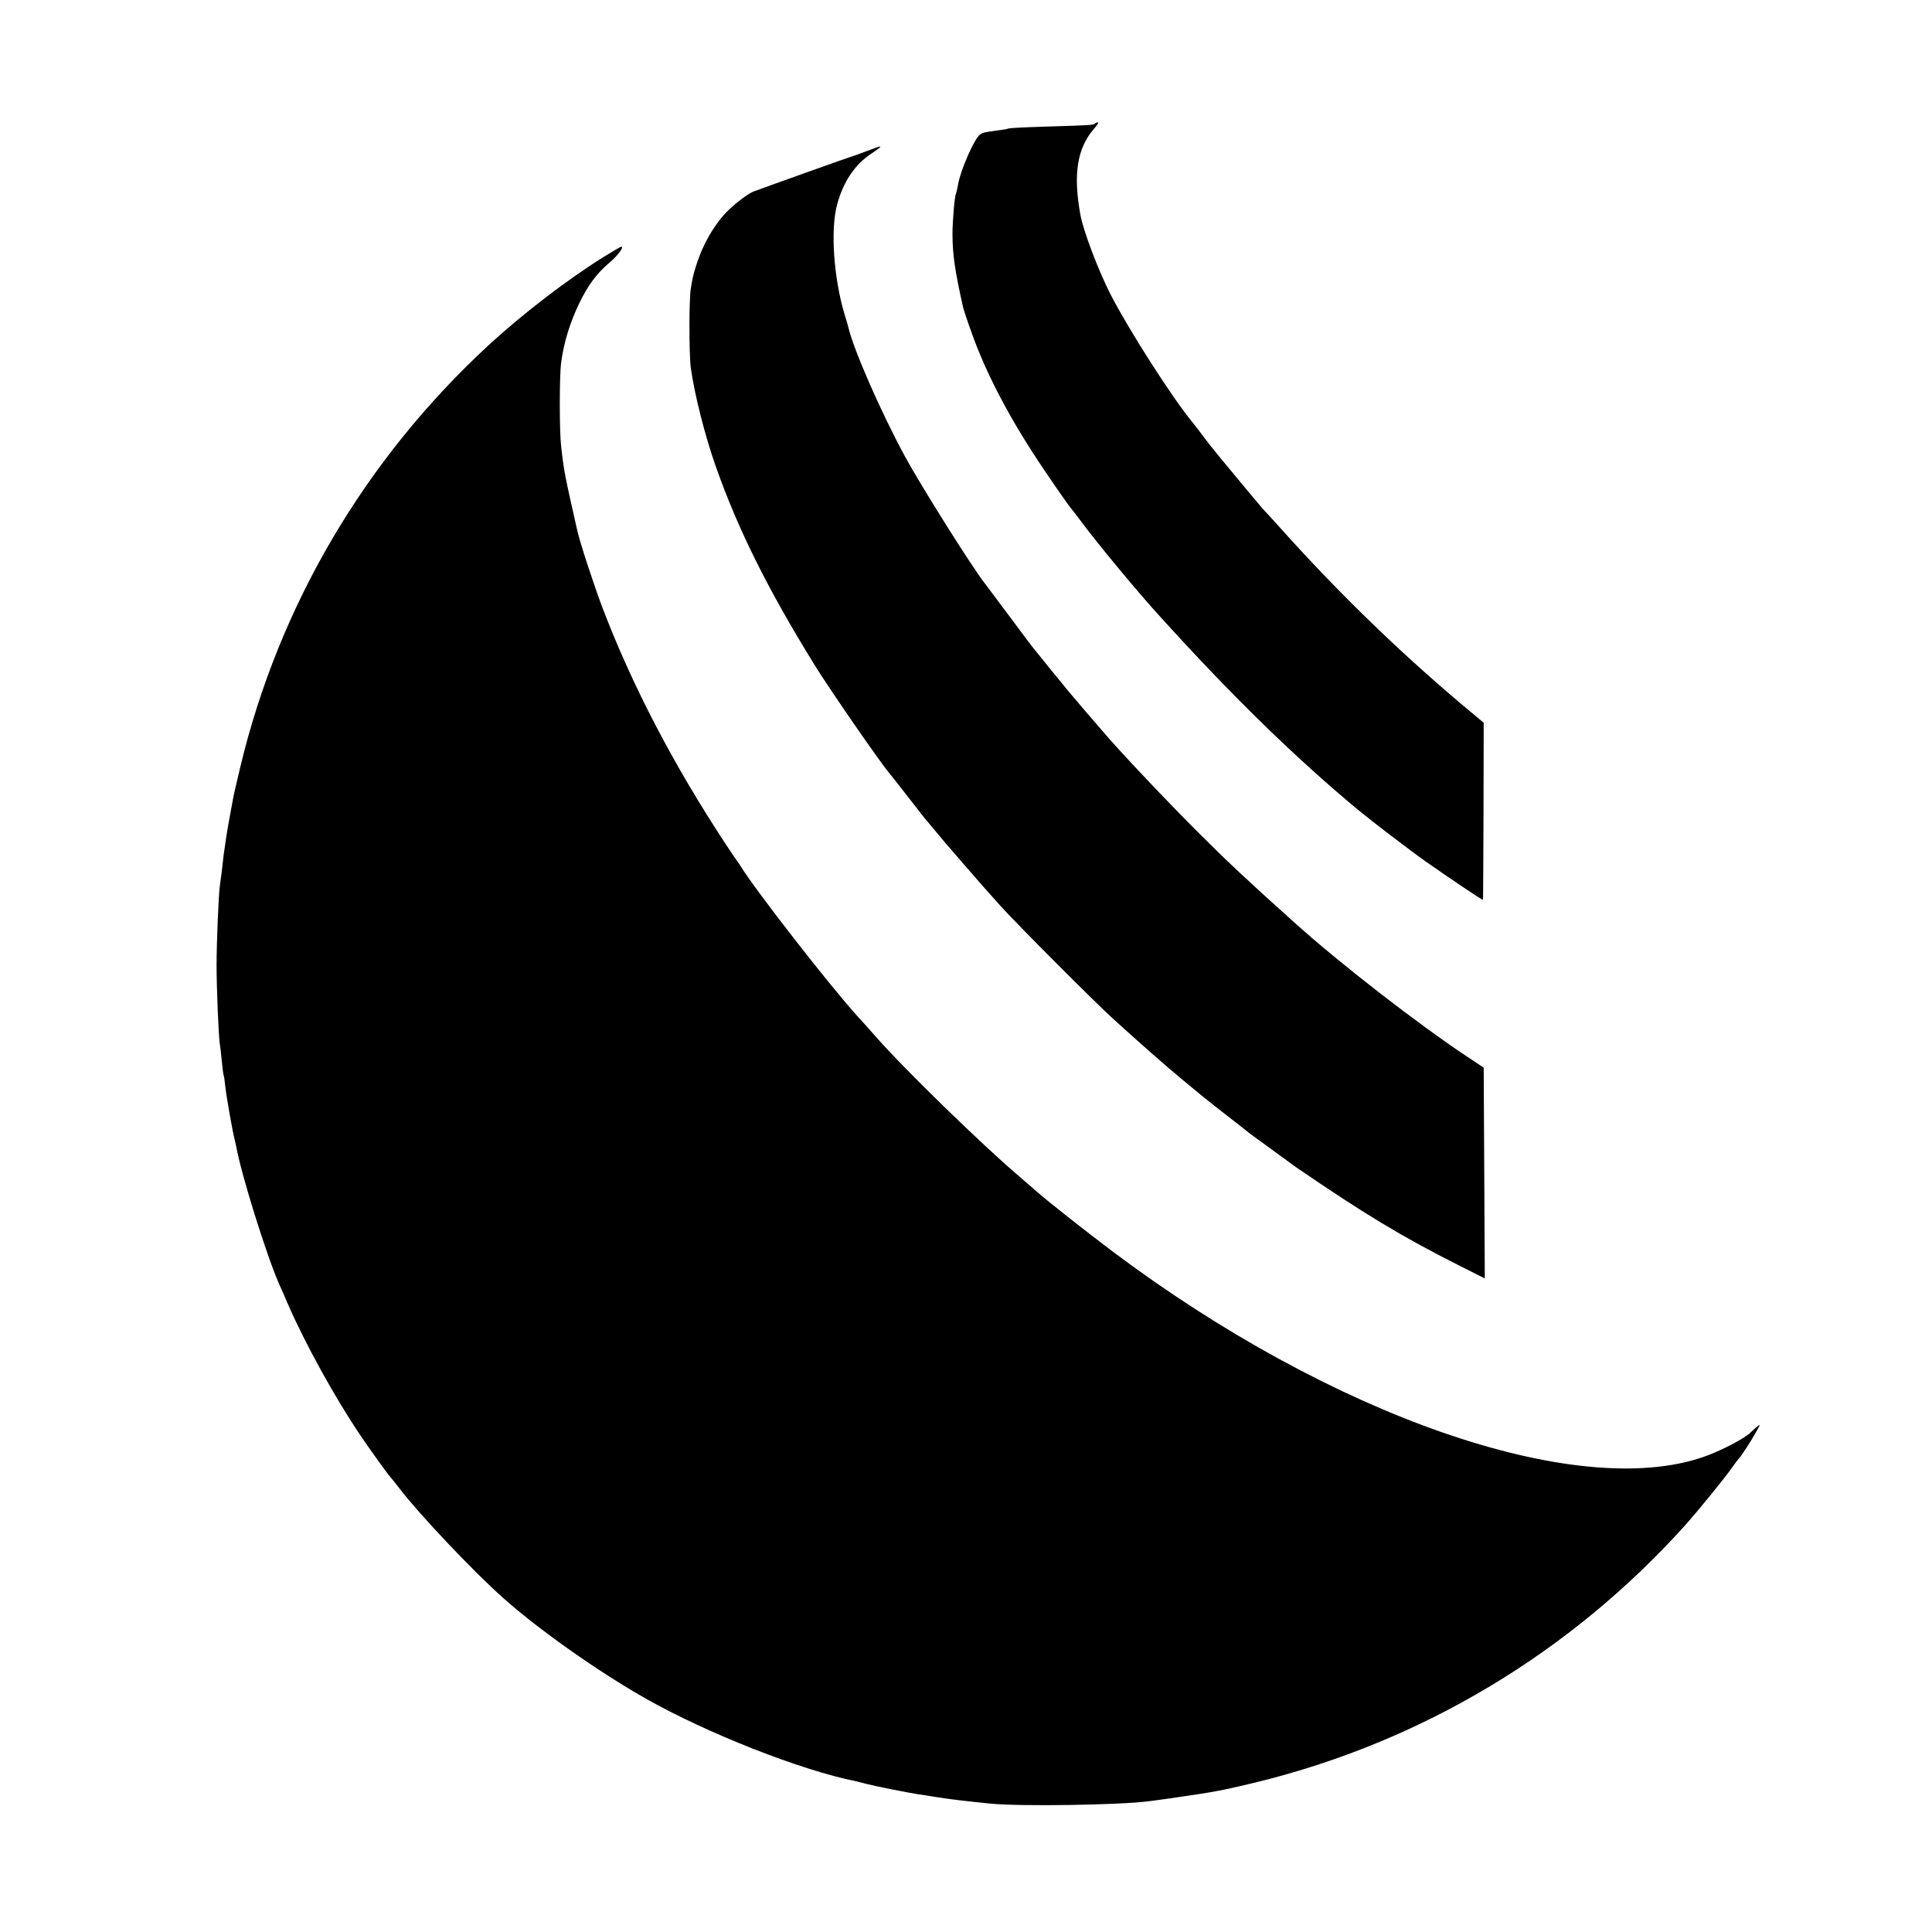 <?xml version="1.0" standalone="no"?>
<!DOCTYPE svg PUBLIC "-//W3C//DTD SVG 20010904//EN"
 "http://www.w3.org/TR/2001/REC-SVG-20010904/DTD/svg10.dtd">
<svg version="1.0" xmlns="http://www.w3.org/2000/svg"
 width="1058pt" height="1058pt" viewBox="0 0 1058 1058"
 preserveAspectRatio="xMidYMid meet">
<g transform="translate(0,1058) scale(0.1,-0.1)"
fill="#000000" stroke="none">
<path d="M5996 9903 c-8 -8 -26 -9 -289 -17 -97 -3 -181 -7 -185 -10 -4 -2
-29 -7 -57 -10 -74 -10 -79 -11 -96 -21 -31 -18 -111 -200 -123 -279 -4 -21
-9 -42 -11 -47 -7 -10 -19 -149 -19 -219 0 -114 13 -203 59 -407 3 -12 22 -70
44 -130 81 -231 217 -488 400 -758 66 -98 143 -208 151 -215 3 -3 25 -32 50
-65 88 -119 308 -385 435 -524 396 -437 737 -769 1082 -1056 79 -65 283 -221
371 -283 124 -88 312 -213 313 -210 1 2 2 221 3 487 l1 483 -44 37 c-378 312
-738 659 -1071 1031 -41 46 -80 88 -86 94 -16 16 -265 316 -296 356 -15 19
-41 53 -57 75 -17 22 -35 45 -39 50 -114 138 -350 508 -449 700 -69 135 -151
351 -167 441 -40 221 -17 363 75 469 17 19 27 35 22 35 -5 0 -13 -3 -17 -7z"/>
<path d="M4750 9754 c-36 -14 -72 -27 -80 -29 -16 -4 -494 -175 -544 -194 -30
-12 -91 -58 -136 -101 -75 -73 -141 -186 -178 -305 -17 -55 -18 -59 -29 -125
-10 -59 -10 -359 0 -435 20 -144 78 -374 137 -540 122 -346 286 -675 543
-1090 81 -131 354 -526 407 -589 10 -12 60 -75 111 -141 51 -66 95 -122 99
-125 3 -3 25 -30 50 -60 25 -30 47 -57 50 -60 3 -3 44 -50 91 -105 114 -131
118 -136 207 -235 88 -98 515 -526 613 -615 136 -124 288 -258 374 -329 120
-100 137 -114 255 -206 63 -49 120 -93 125 -98 15 -11 226 -165 251 -183 371
-254 582 -382 892 -538 l143 -72 -3 577 -3 577 -90 60 c-274 182 -702 514
-950 738 -253 227 -360 327 -518 485 -167 166 -438 452 -528 559 -19 22 -36
42 -39 45 -4 4 -74 86 -152 178 -10 13 -51 63 -90 110 -38 48 -78 96 -87 108
-10 11 -73 94 -140 185 -67 90 -128 171 -134 179 -65 80 -352 536 -441 700
-130 239 -282 585 -311 710 0 3 -9 32 -19 65 -61 202 -79 468 -42 604 34 126
97 220 188 280 70 47 67 49 -22 15z"/>
<path d="M3304 9172 c-203 -127 -443 -312 -628 -482 -678 -626 -1149 -1427
-1360 -2310 -19 -80 -37 -157 -39 -170 -3 -14 -8 -43 -12 -65 -4 -22 -9 -49
-11 -60 -9 -47 -25 -153 -29 -185 -7 -68 -17 -145 -21 -170 -7 -46 -18 -313
-18 -435 0 -128 11 -394 18 -435 3 -14 7 -56 11 -95 4 -38 8 -72 10 -75 2 -3
6 -31 9 -62 6 -56 42 -258 51 -288 2 -8 6 -26 9 -40 27 -152 166 -597 236
-755 10 -22 31 -69 46 -105 94 -216 256 -510 394 -715 55 -82 159 -226 169
-235 3 -3 26 -32 51 -64 103 -135 400 -450 567 -598 193 -172 517 -401 778
-549 337 -191 853 -394 1155 -454 8 -2 33 -8 55 -14 49 -13 237 -50 285 -57
19 -2 60 -9 90 -14 58 -10 172 -24 305 -37 166 -16 700 -8 866 13 82 10 317
45 340 50 13 2 49 9 79 15 30 6 109 24 174 40 904 222 1716 709 2343 1405 75
84 223 266 263 324 13 19 27 37 30 40 10 8 64 90 95 145 27 49 27 49 4 30 -13
-11 -26 -23 -29 -26 -29 -33 -167 -105 -263 -138 -698 -240 -2035 225 -3236
1127 -154 116 -369 286 -416 329 -11 10 -54 47 -95 82 -205 175 -624 582 -785
765 -38 44 -81 91 -94 105 -151 165 -570 703 -646 829 -5 9 -12 19 -15 22 -3
3 -30 43 -61 90 -290 439 -518 877 -681 1305 -48 128 -123 356 -138 425 -68
302 -71 314 -87 455 -10 82 -10 386 0 460 14 107 48 218 97 320 52 107 96 166
171 230 43 36 79 86 61 84 -4 0 -48 -26 -98 -57z"/>
</g>
</svg>
